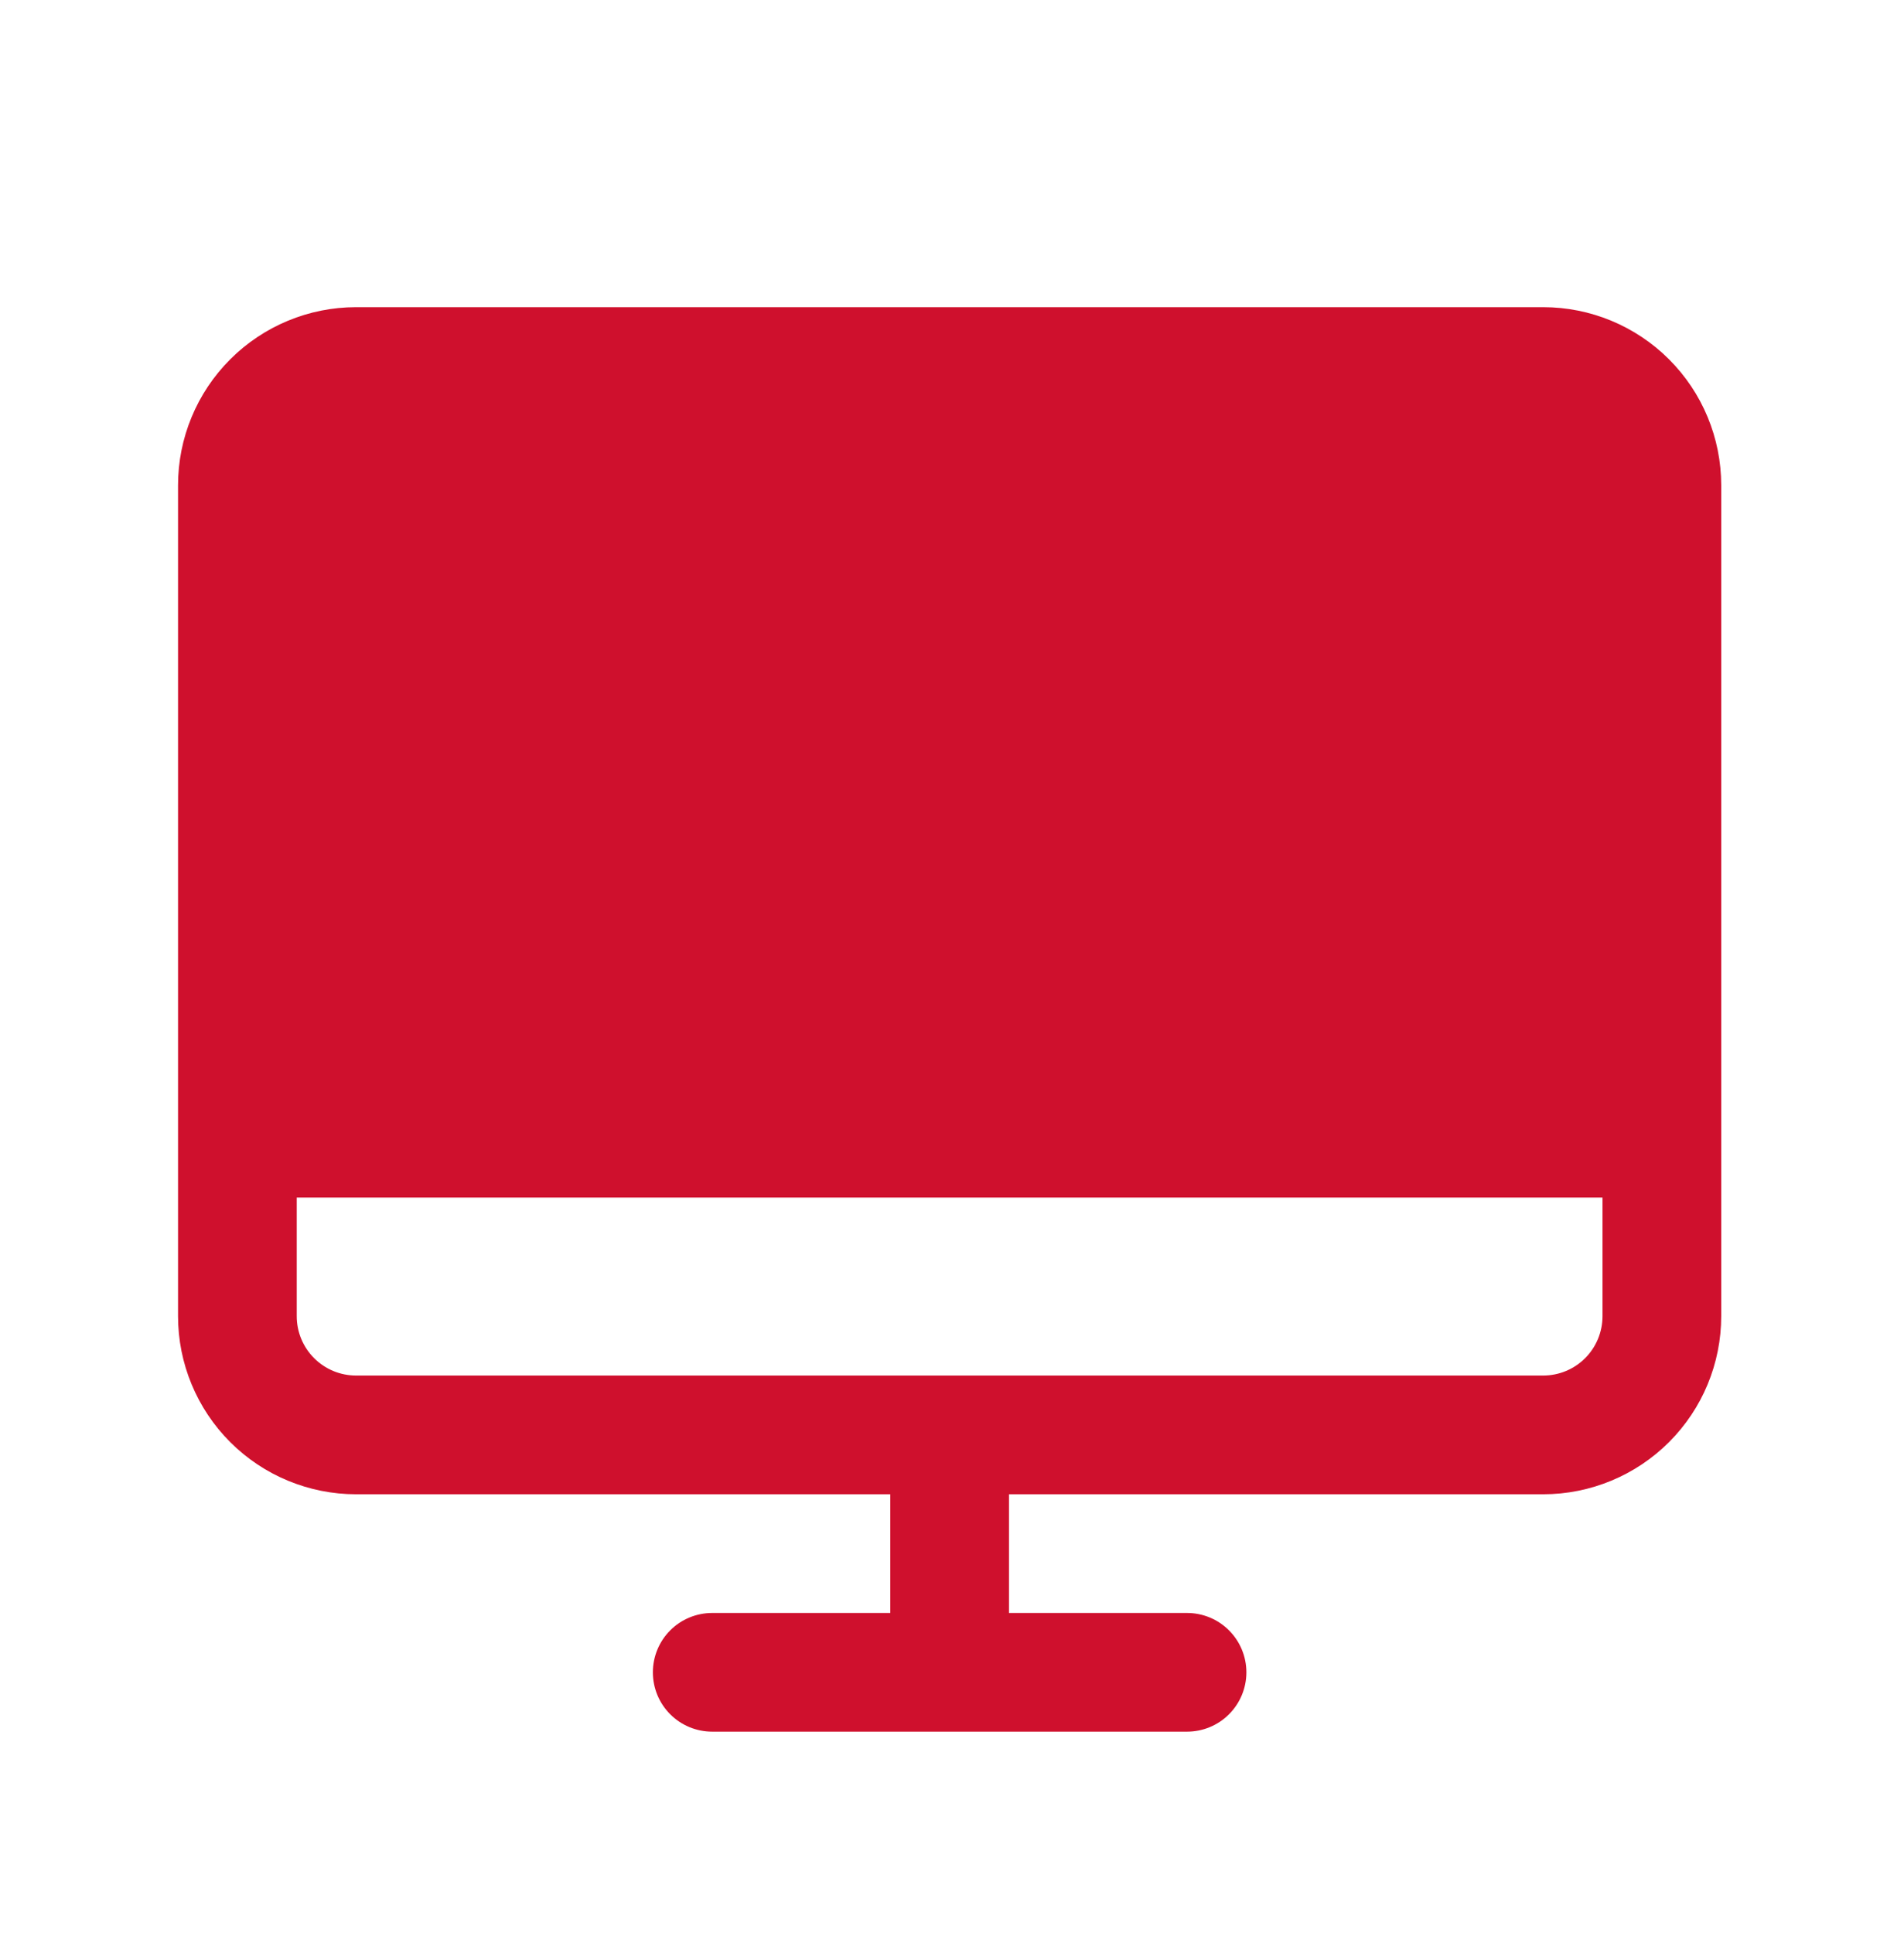<svg width="65" height="66" viewBox="0 0 65 66" fill="none" xmlns="http://www.w3.org/2000/svg">
<path d="M52.681 10.486H12.157C10.545 10.486 8.998 11.127 7.859 12.267C6.719 13.407 6.078 14.953 6.078 16.565V44.932C6.078 46.544 6.719 48.09 7.859 49.23C8.998 50.37 10.545 51.011 12.157 51.011H30.393V55.063H24.314C23.777 55.063 23.261 55.276 22.881 55.656C22.501 56.036 22.288 56.552 22.288 57.089C22.288 57.627 22.501 58.142 22.881 58.522C23.261 58.902 23.777 59.115 24.314 59.115H40.524C41.061 59.115 41.576 58.902 41.956 58.522C42.336 58.142 42.55 57.627 42.55 57.089C42.55 56.552 42.336 56.036 41.956 55.656C41.576 55.276 41.061 55.063 40.524 55.063H34.445V51.011H52.681C54.293 51.011 55.839 50.37 56.979 49.23C58.119 48.09 58.76 46.544 58.76 44.932V16.565C58.76 14.953 58.119 13.407 56.979 12.267C55.839 11.127 54.293 10.486 52.681 10.486ZM52.681 46.958H12.157C11.619 46.958 11.104 46.745 10.724 46.365C10.344 45.985 10.13 45.469 10.13 44.932V40.88H54.707V44.932C54.707 45.469 54.494 45.985 54.114 46.365C53.734 46.745 53.218 46.958 52.681 46.958Z" fill="#CF102D"/>
</svg>
